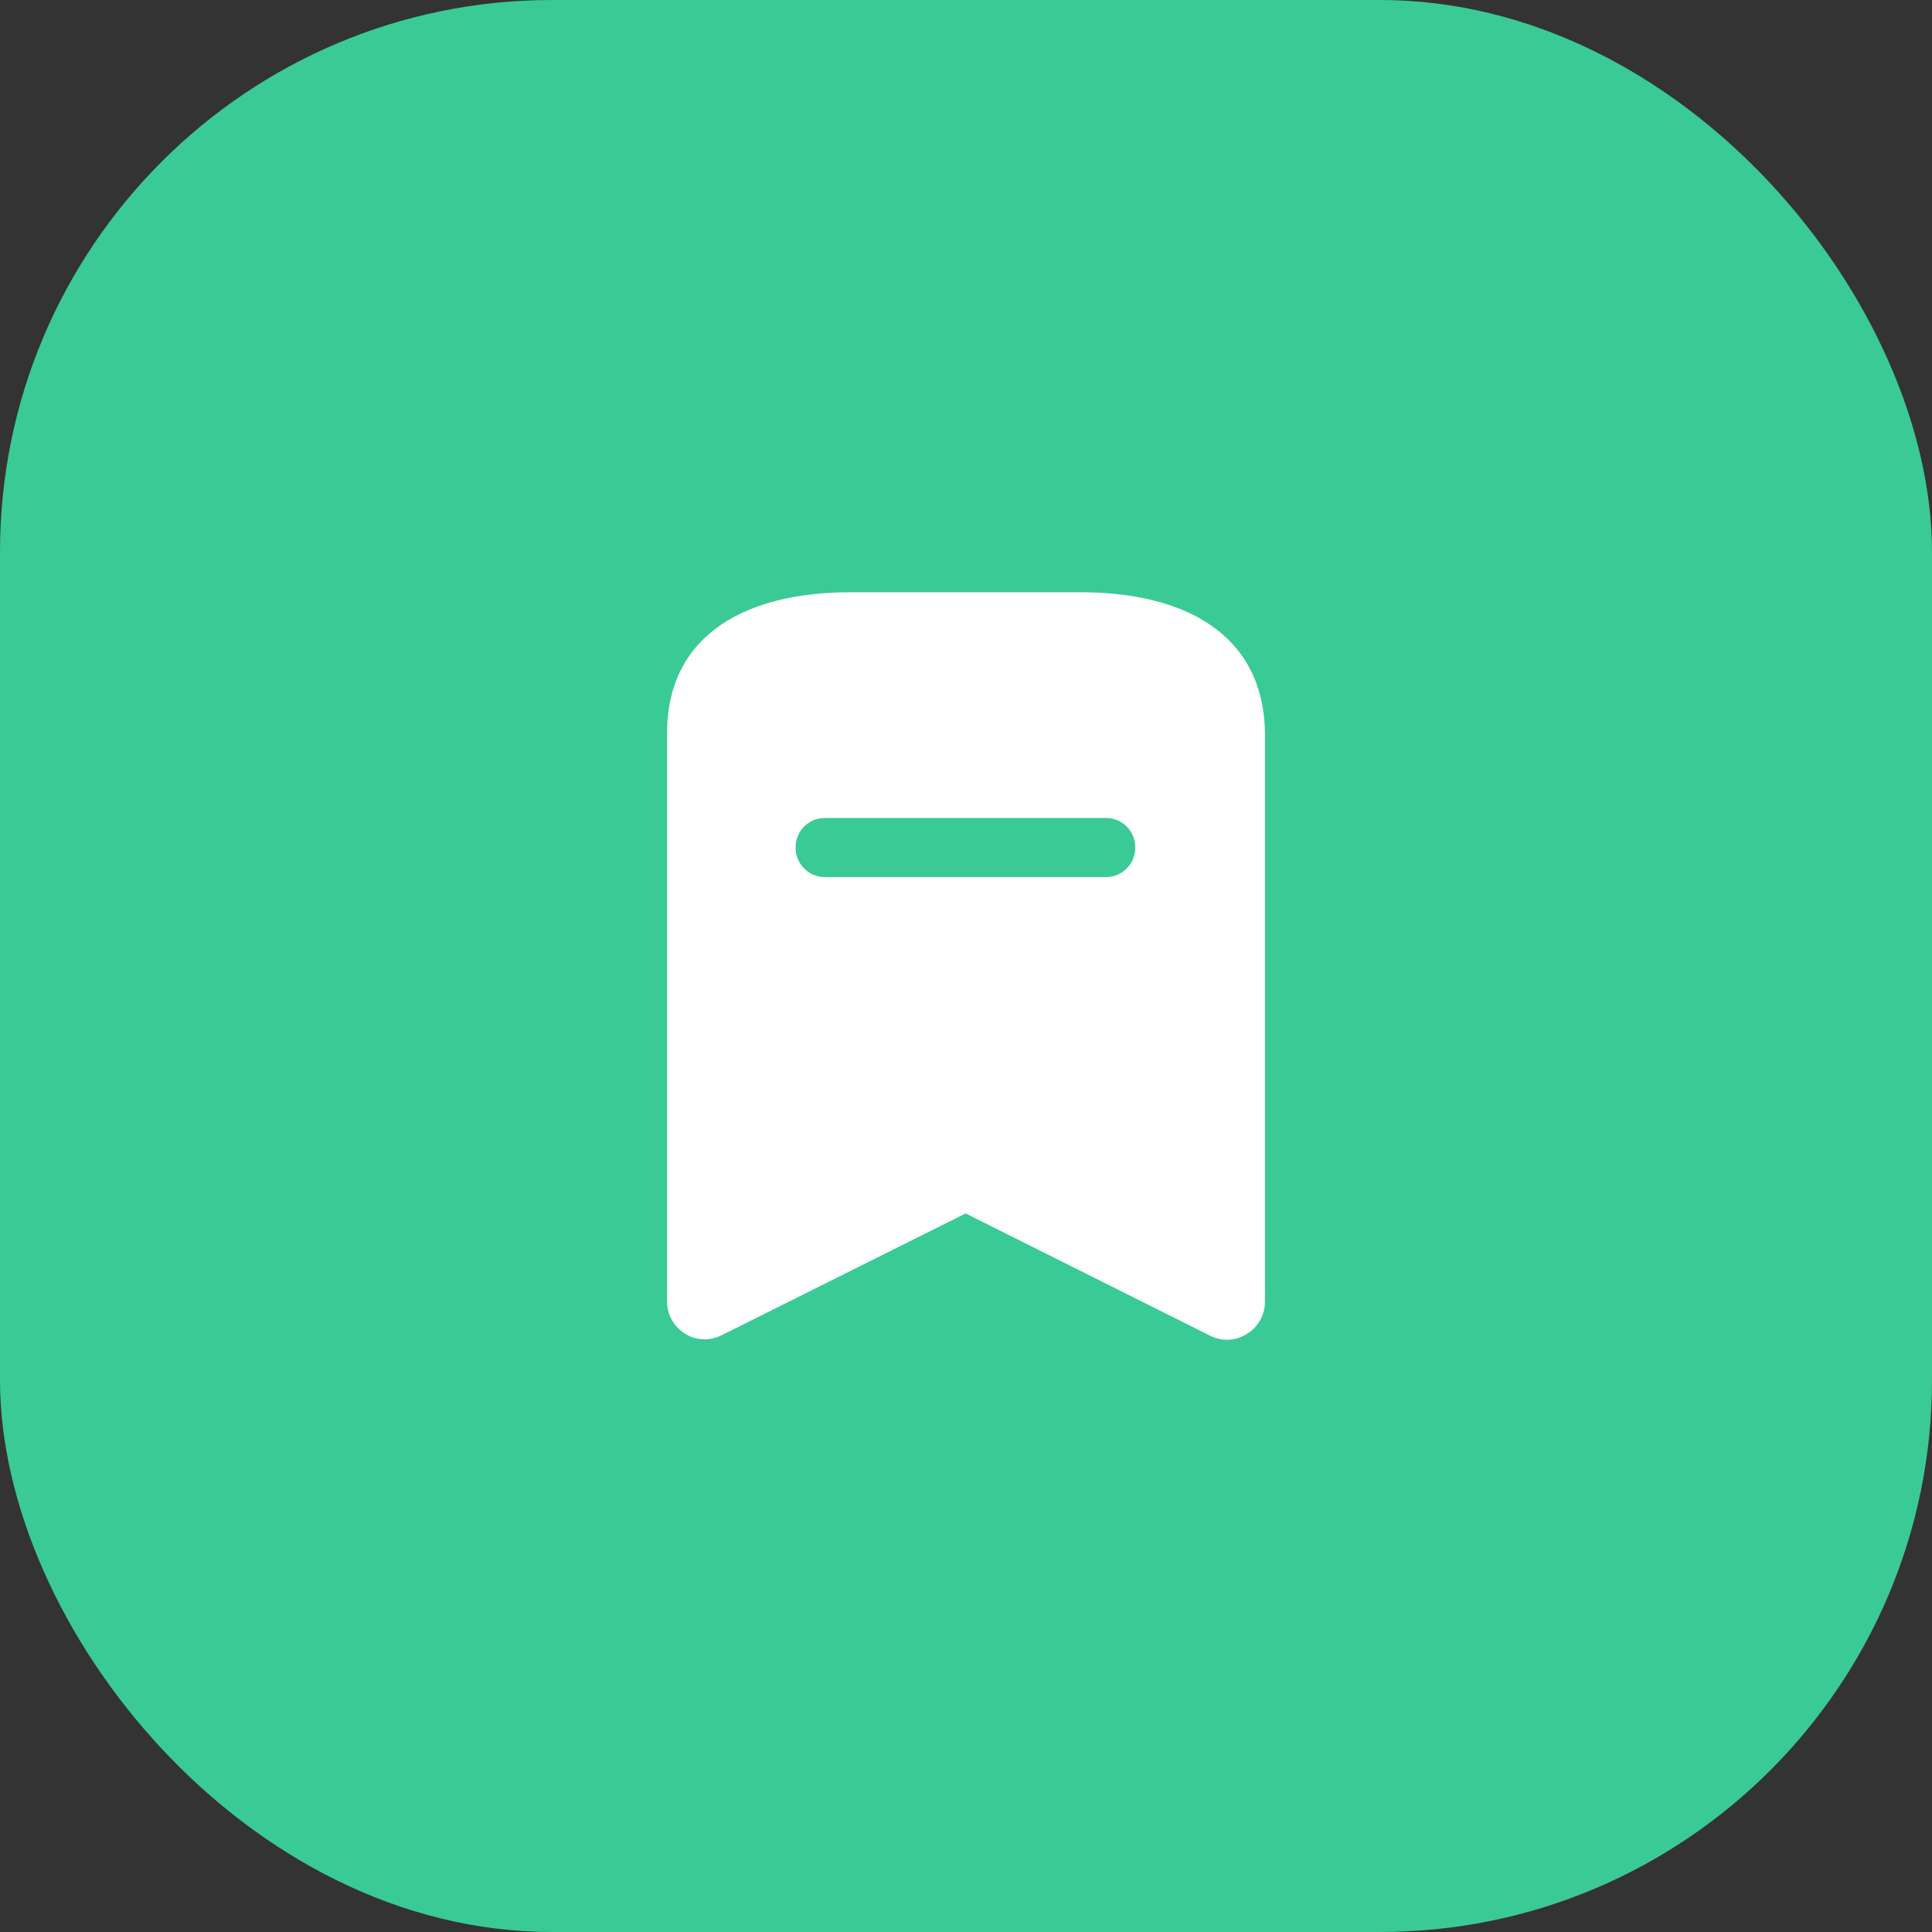 <svg width="56" height="56" viewBox="0 0 56 56" fill="none" xmlns="http://www.w3.org/2000/svg">
<rect x="0" y="0" width="56" height="56" fill="#333333" stroke="none"/>
<rect width="56" height="56" rx="16" fill="#3ACA95"/>
<path fill-rule="evenodd" clip-rule="evenodd" d="M24.642 17.167H31.326C34.262 17.167 36.634 18.326 36.667 21.273V37.718C36.667 37.902 36.623 38.086 36.537 38.248C36.396 38.508 36.157 38.703 35.865 38.79C35.583 38.877 35.269 38.833 35.009 38.682L27.989 35.172L20.958 38.682C20.797 38.767 20.612 38.822 20.427 38.822C19.821 38.822 19.333 38.324 19.333 37.718V21.273C19.333 18.326 21.717 17.167 24.642 17.167ZM23.905 25.422H32.062C32.528 25.422 32.907 25.041 32.907 24.566C32.907 24.089 32.528 23.71 32.062 23.71H23.905C23.439 23.71 23.06 24.089 23.06 24.566C23.06 25.041 23.439 25.422 23.905 25.422Z" fill="white"/>
</svg>
